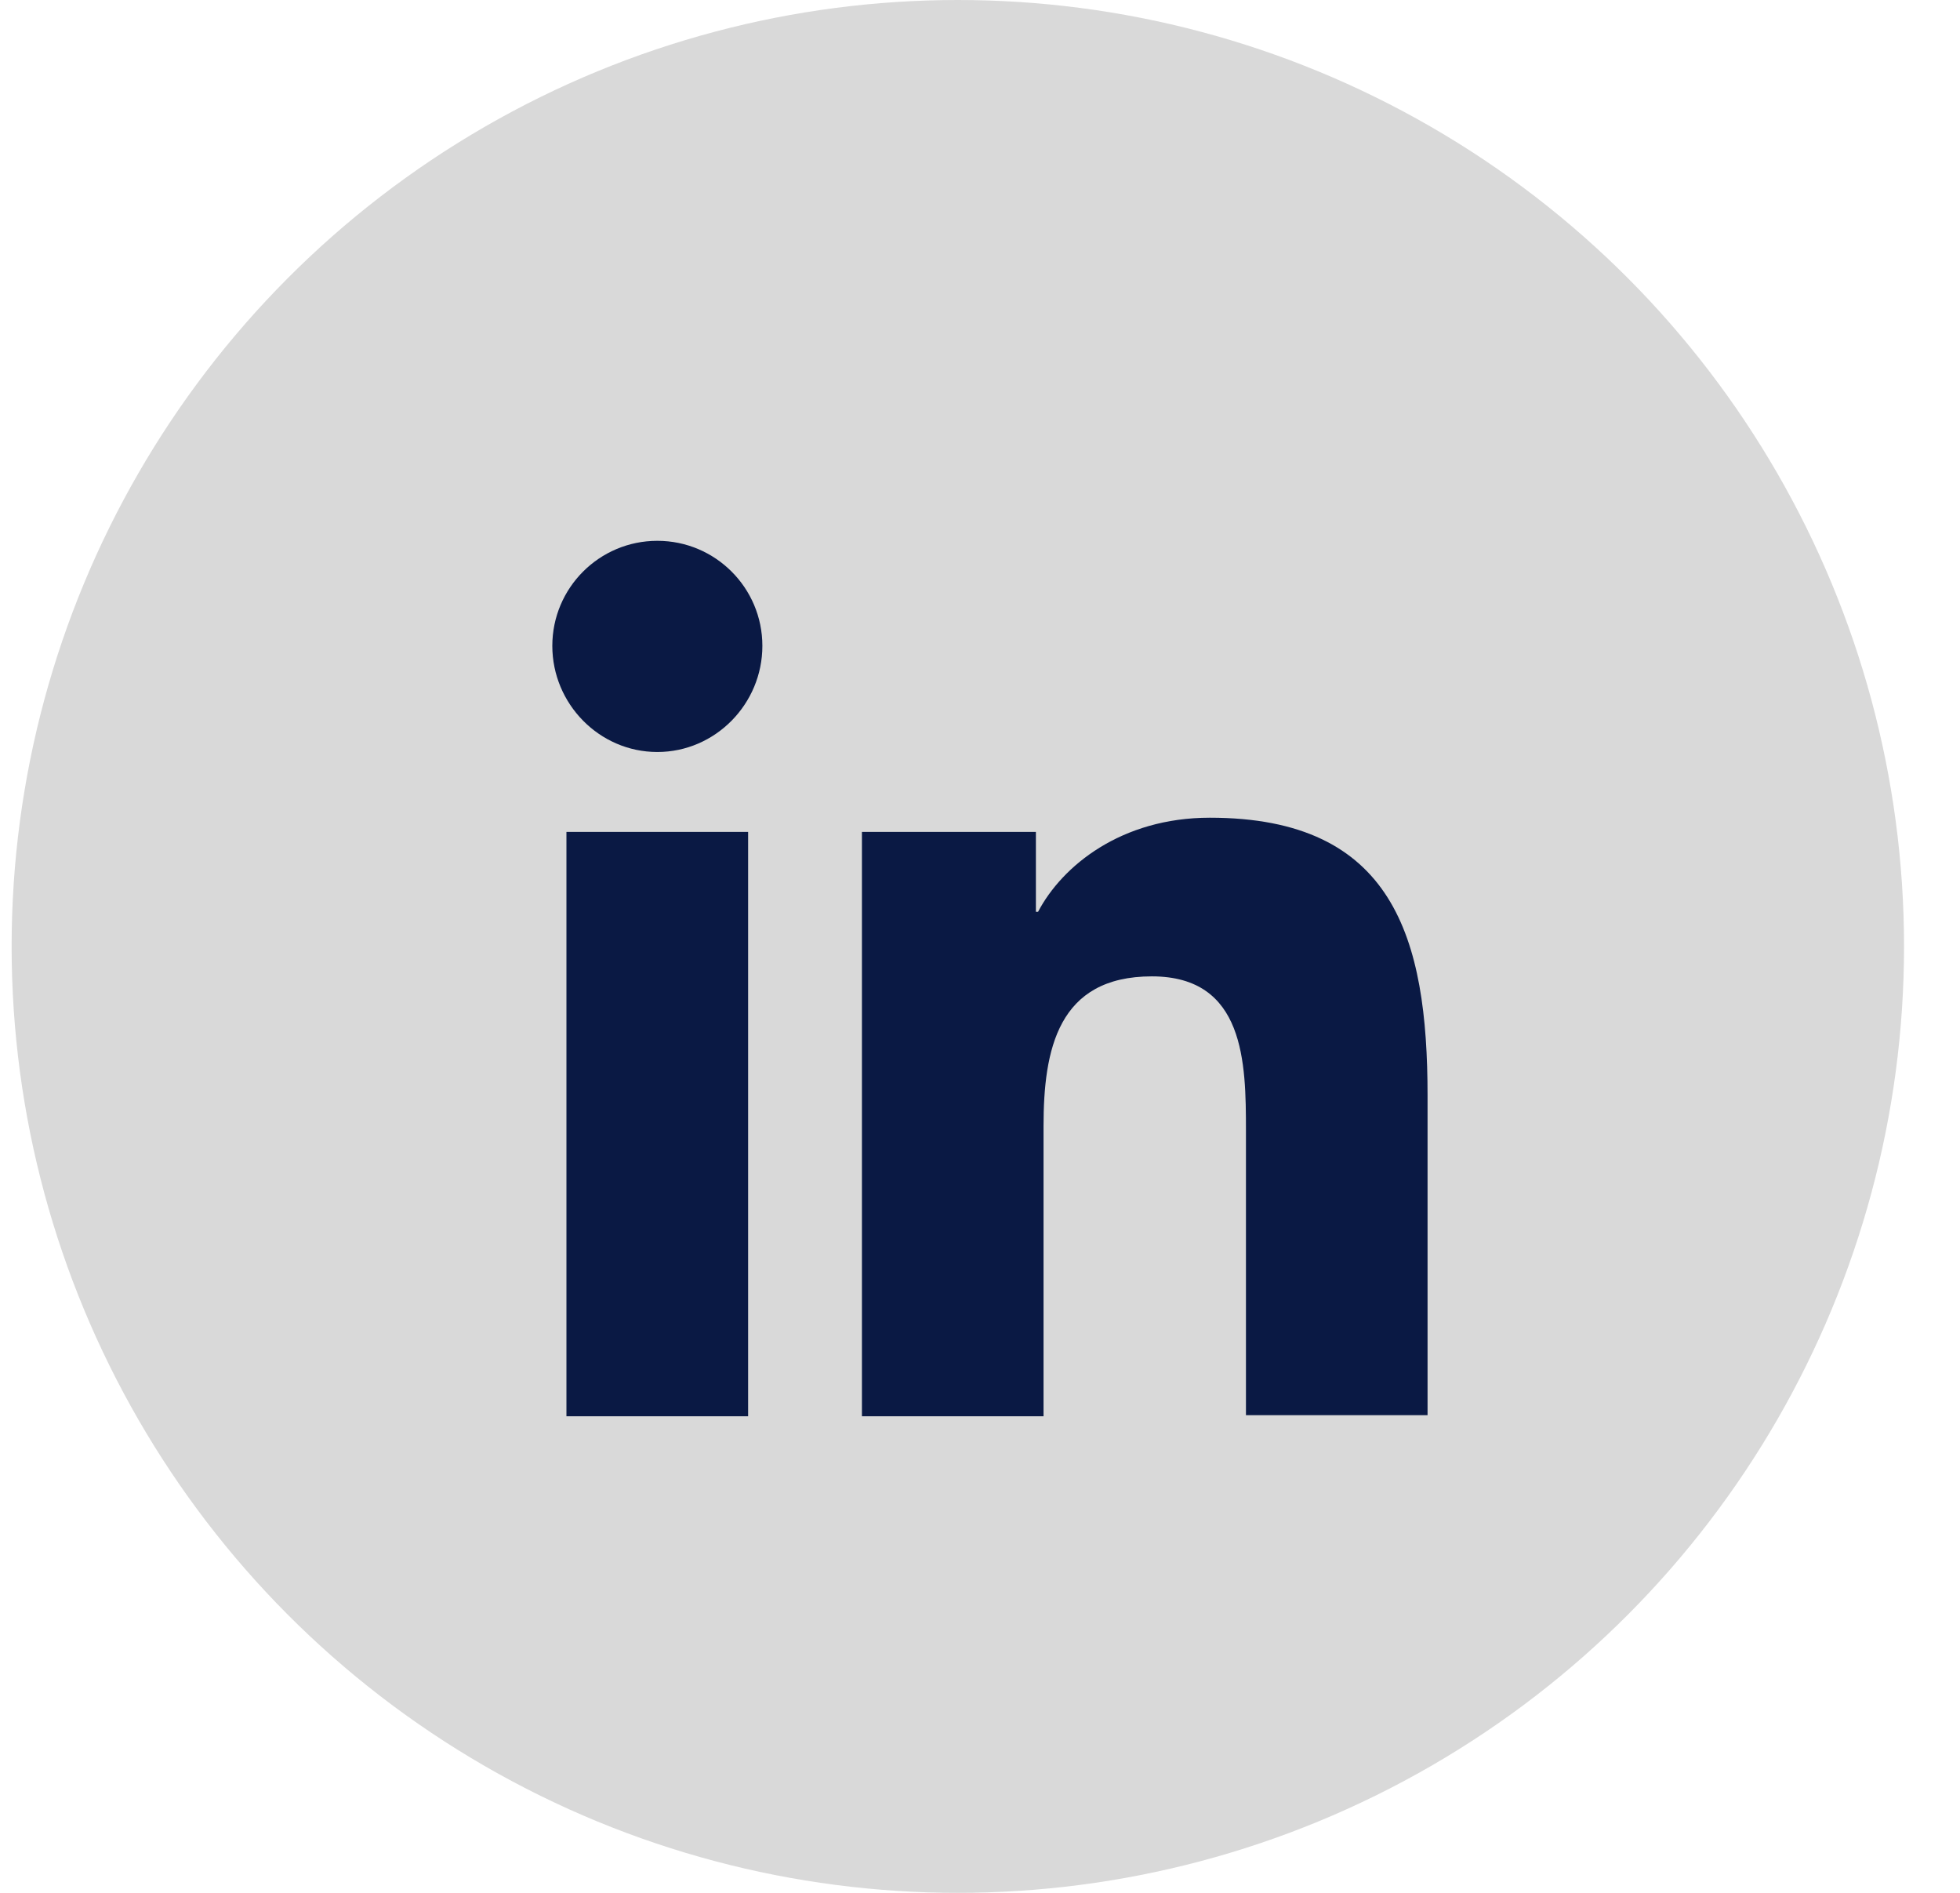 <svg xmlns="http://www.w3.org/2000/svg" width="29" height="28" viewBox="0 0 29 28" fill="none">
  <circle cx="14.172" cy="14" r="14" fill="#D9D9D9"/>
  <path fill-rule="evenodd" clip-rule="evenodd" d="M8.172 9.554C8.172 8.696 8.868 8 9.726 8C10.584 8 11.28 8.696 11.28 9.554C11.28 10.412 10.584 11.124 9.726 11.124C8.868 11.124 8.172 10.412 8.172 9.554ZM21.122 20.934V16.207C21.122 13.876 20.62 12.096 17.901 12.096C16.59 12.096 15.716 12.808 15.359 13.488H15.327V12.306H12.753V20.95H15.44V16.661C15.44 15.527 15.651 14.443 17.043 14.443C18.419 14.443 18.435 15.722 18.435 16.725V20.934H21.122ZM8.381 12.306H11.069V20.95H8.381V12.306Z" fill="#0A1944"/>
</svg>